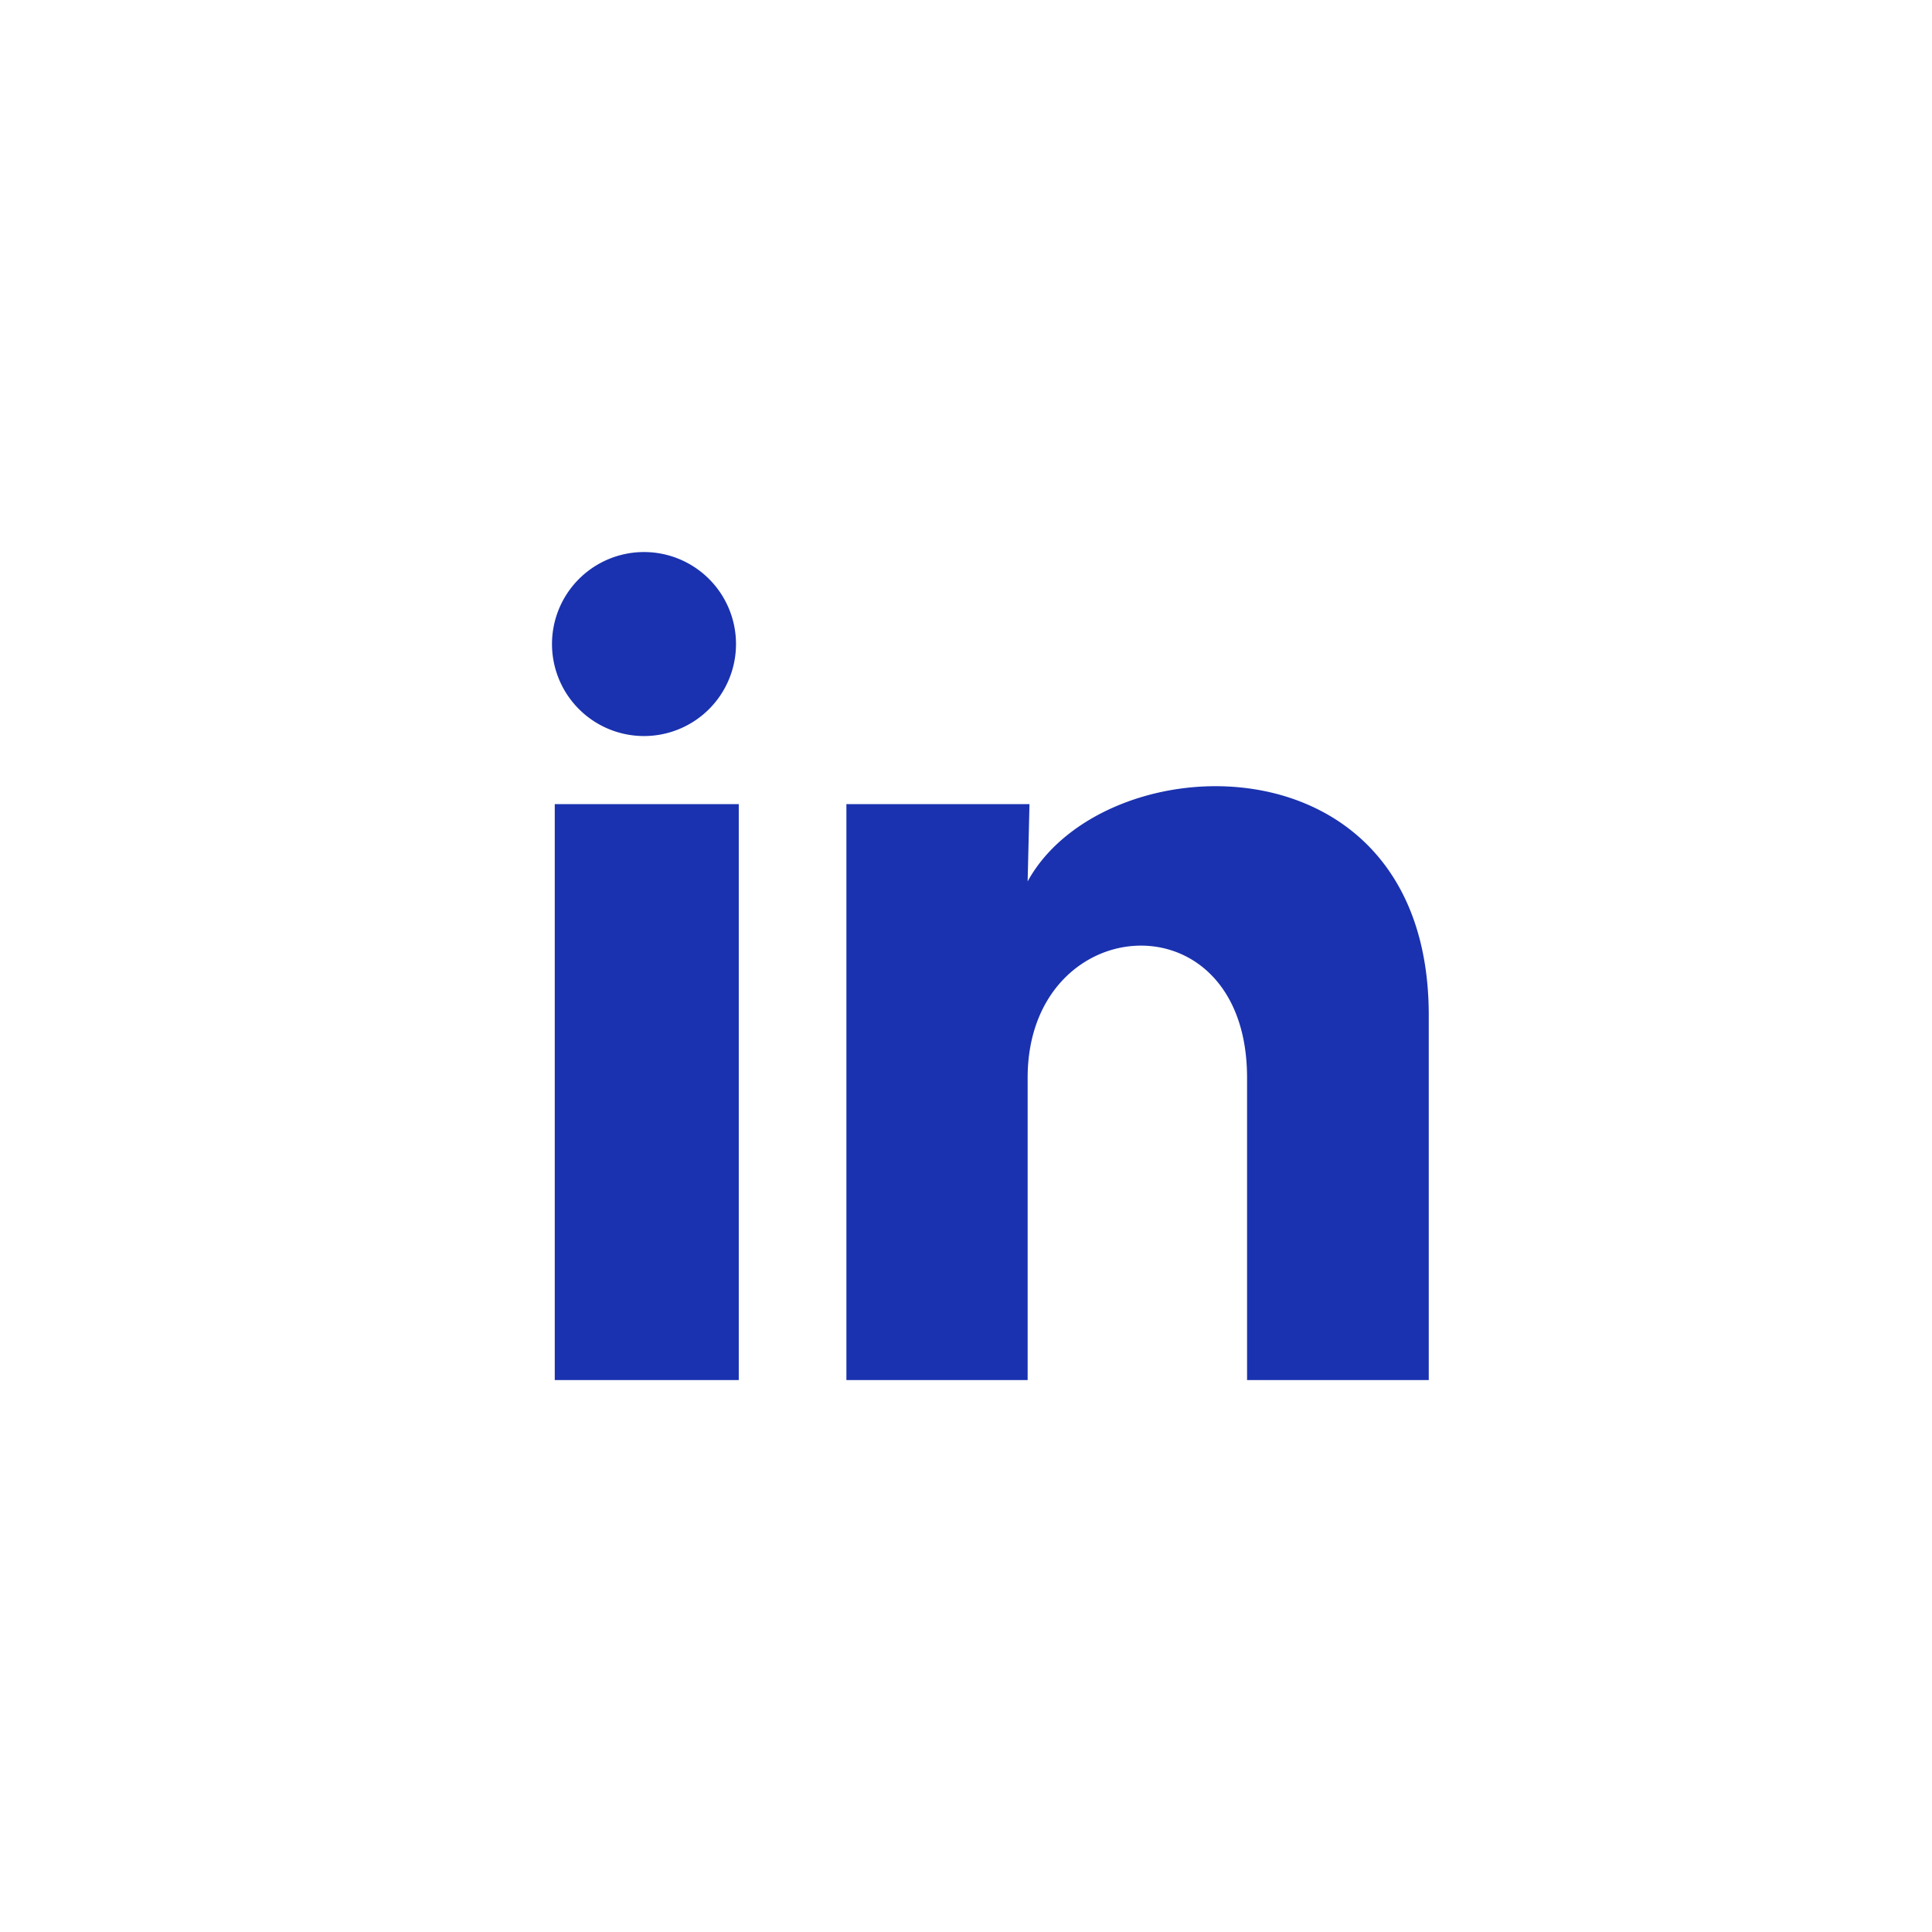 <svg xmlns="http://www.w3.org/2000/svg" width="42" height="42" viewBox="0 0 42 42">
  <g id="Grupo_2084" data-name="Grupo 2084" transform="translate(-933 -13904)">
    <circle id="Elipse_162" data-name="Elipse 162" cx="21" cy="21" r="21" transform="translate(933 13904)" fill="none"/>
    <path id="ri--linkedin-fill" d="M6.94,5a2,2,0,1,1-2-2,2,2,0,0,1,2,2M7,8.48H3V21H7Zm6.32,0H9.34V21h3.94V14.43c0-3.66,4.77-4,4.77,0V21H22V13.07c0-6.17-7.06-5.94-8.72-2.91Z" transform="translate(942.06 13913.001)" fill="#1a32af"/>
  </g>
</svg>
